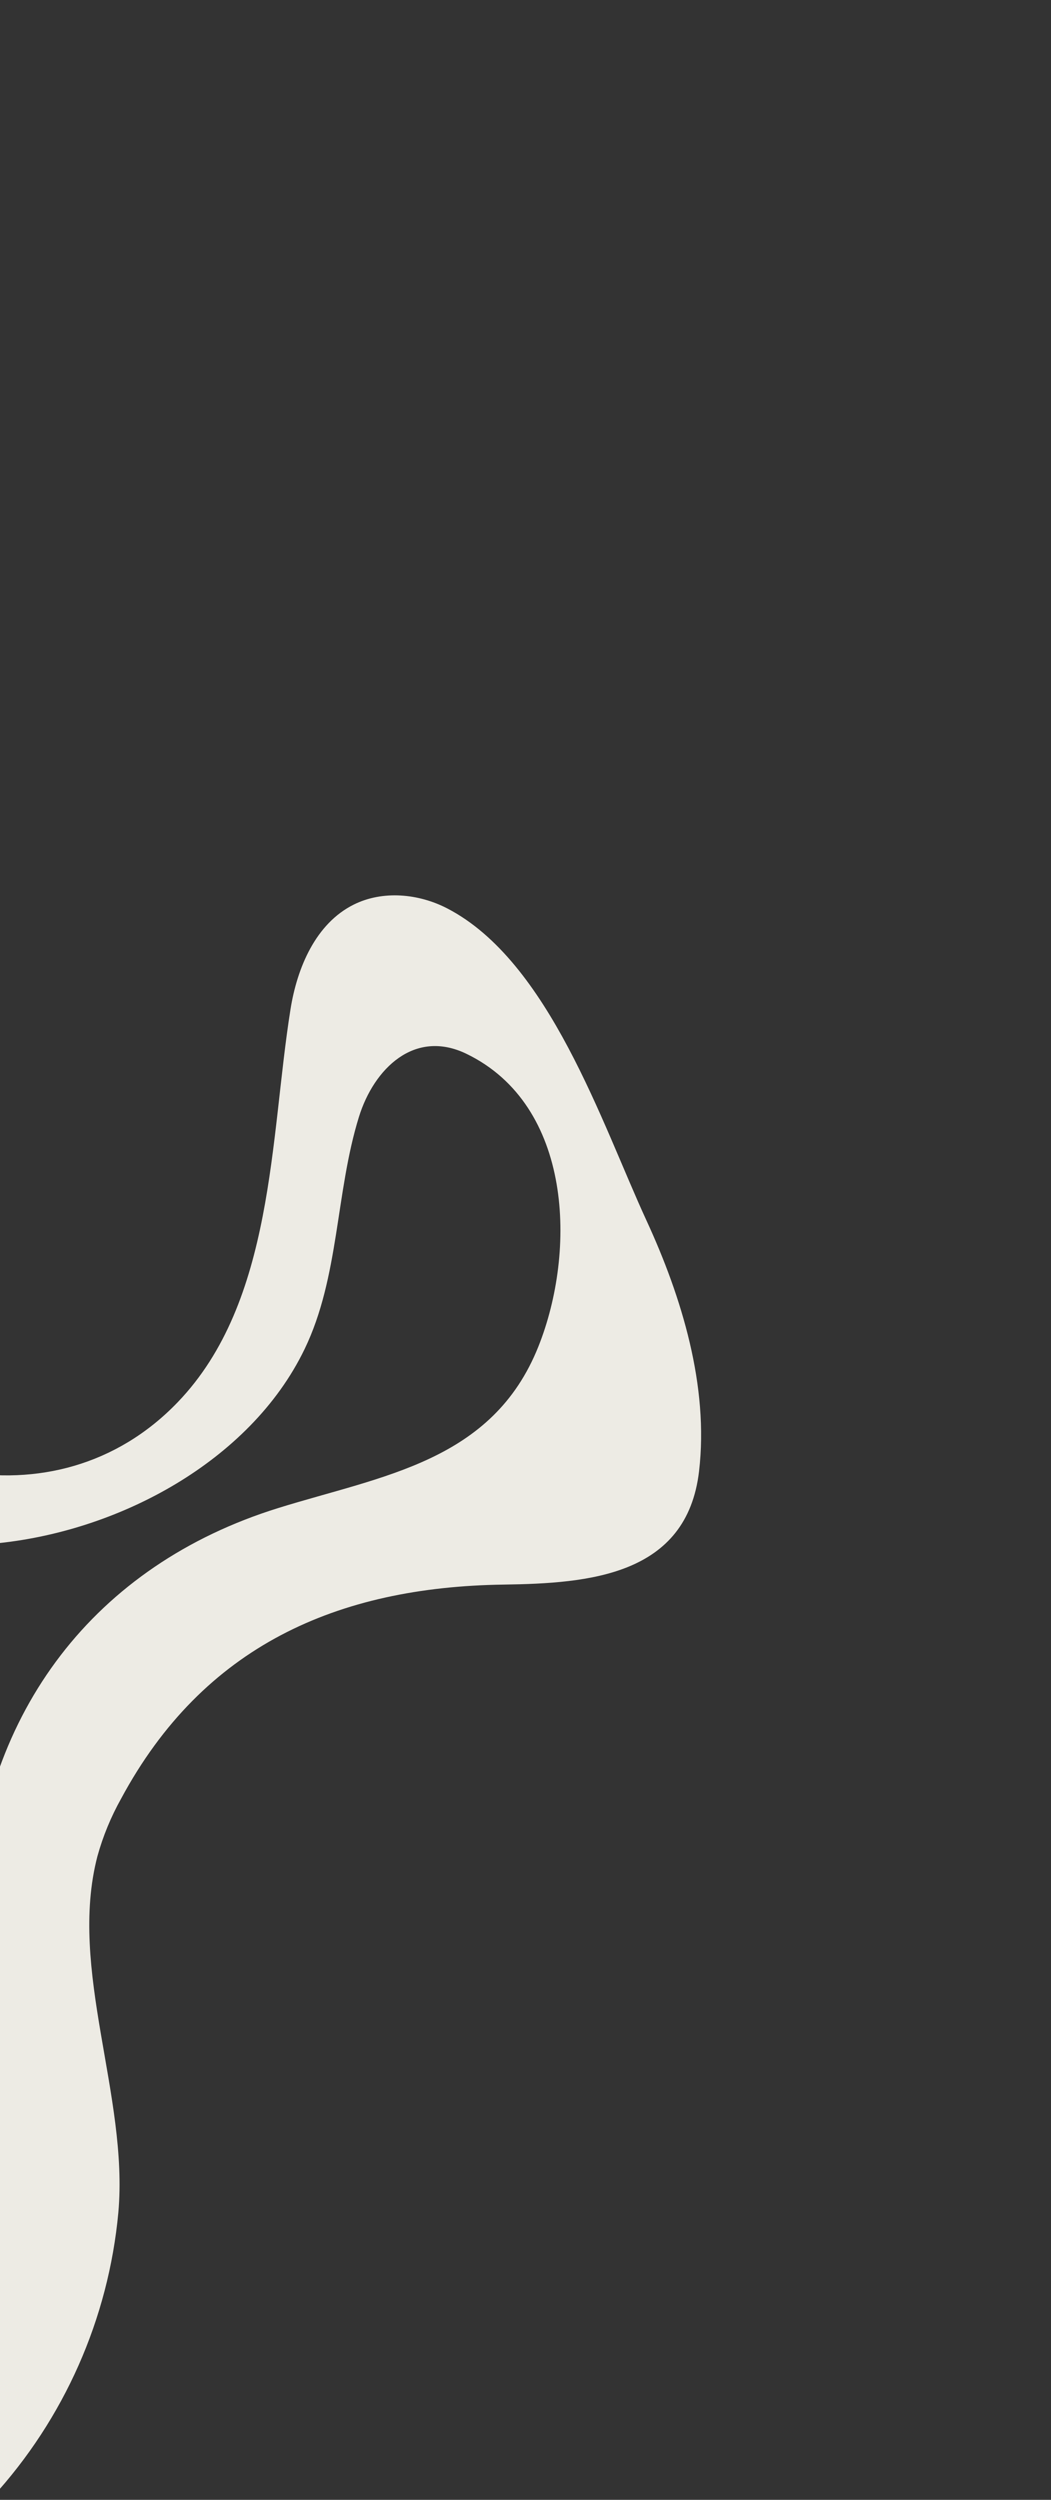 <svg width="122" height="290" viewBox="0 0 122 290" fill="none" xmlns="http://www.w3.org/2000/svg">
<rect x="0" y="0" width="122" height="290" fill="#333333" stroke="none"/>
<g clip-path="url(#clip0_930_3221)">
<path d="M13.737 256.676C14.945 243.129 7.891 228.495 11.306 215.348C11.951 213.016 12.875 210.774 14.057 208.661C23.6 190.928 39.165 184.096 58.478 183.824C68.377 183.685 79.725 182.779 81.145 170.686C82.301 160.821 79.14 150.464 75.047 141.596C69.847 130.322 63.759 111.528 51.927 105.388C48.59 103.658 44.435 103.265 41.064 104.938C36.655 107.13 34.491 112.239 33.72 117.096C31.334 132.025 31.858 150.975 20.64 162.656C6.347 177.536 -16.751 171.334 -27.39 155.985C-40.934 136.446 -45.825 112.713 -60.367 93.463C-71.758 78.381 -87.769 63.969 -106.165 57.572L-122 66.148L-96.999 112.309C-95.523 112.39 -94.262 112.491 -93.269 112.602C-57.301 116.655 -51.124 161.573 -21.533 175.727C-8.418 182 8.284 179.431 20.43 172.134C26.653 168.394 32.154 163.141 35.36 156.5C39.397 148.142 38.939 138.355 41.668 129.56C43.403 123.973 48.119 119.332 54.148 122.252C66.494 128.232 66.908 145.146 62.501 156.196C57.17 169.563 44.419 171.176 32.281 174.949C10.974 181.576 -1.882 198.556 -3.199 220.838C-4.129 236.604 -3.584 255.521 -12.689 267.983L-0.91 289.732C7.449 280.605 12.591 268.996 13.737 256.676Z" fill="#EDEBE4"/>
</g>
<defs>
<clipPath id="clip0_930_3221">
<rect width="254.268" height="138.9" fill="white" transform="translate(-0.91 289.732) rotate(-118.439)"/>
</clipPath>
</defs>
</svg>
